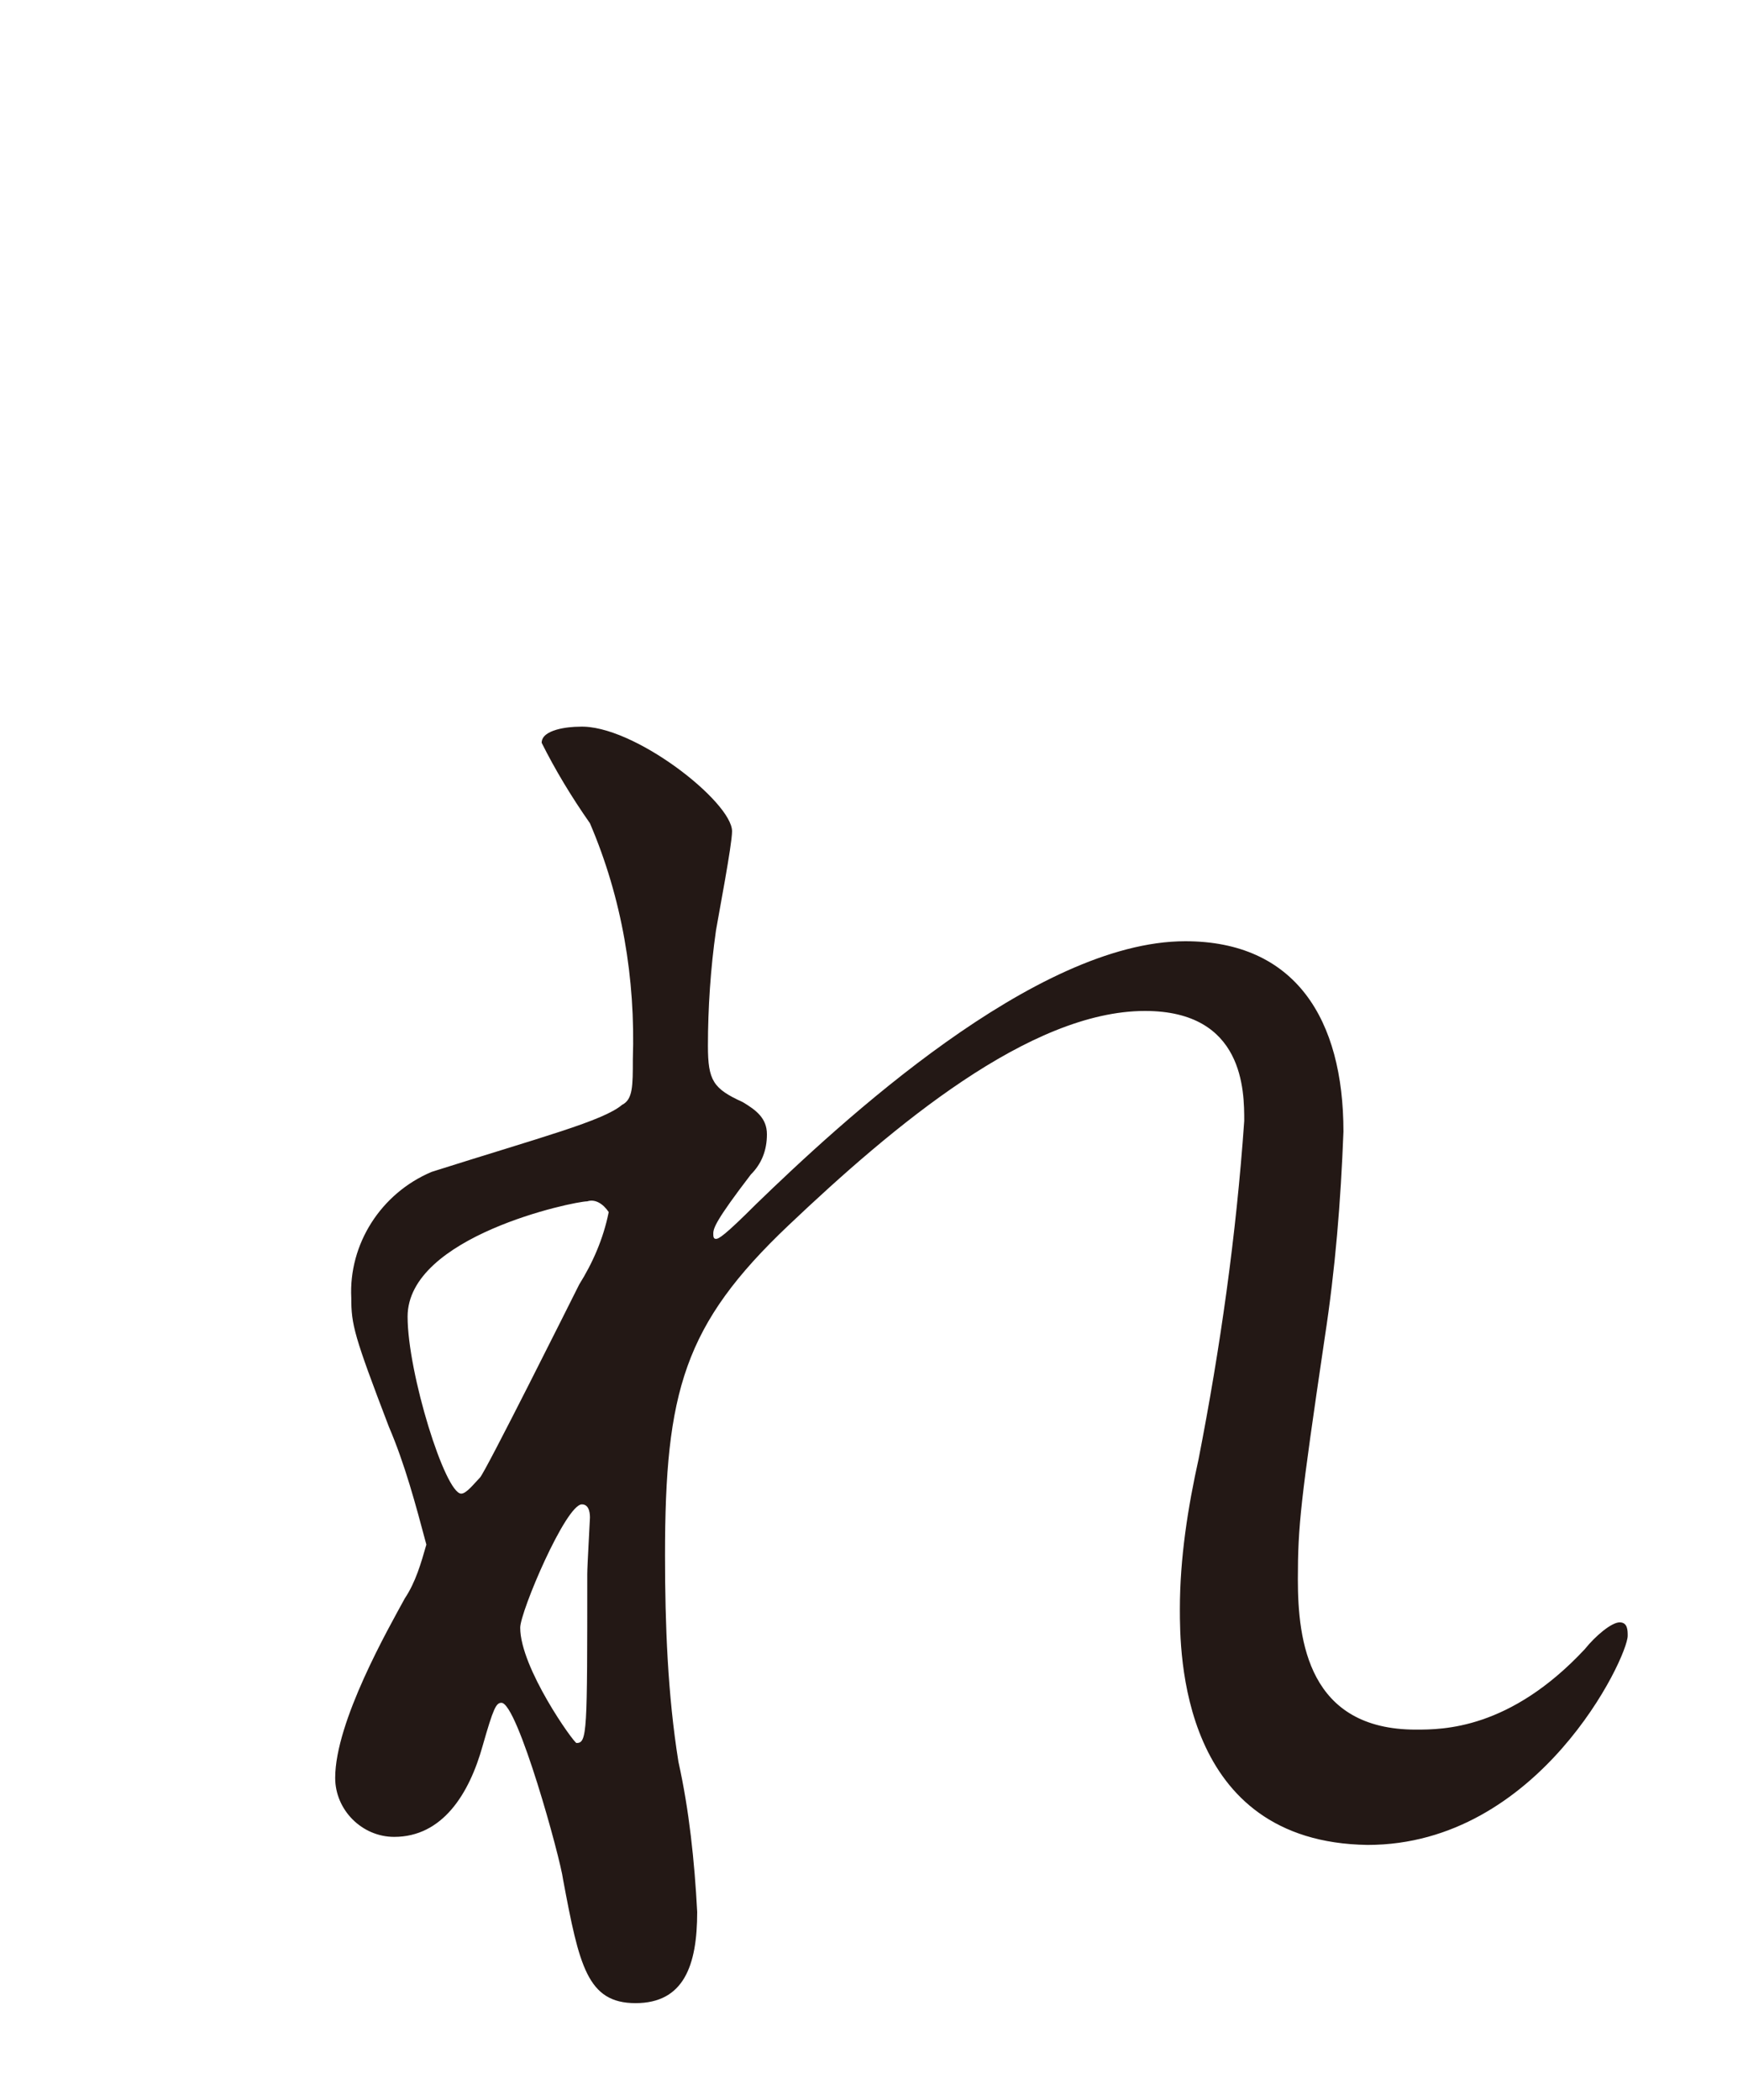 <?xml version="1.0" encoding="utf-8"?>
<!-- Generator: Adobe Illustrator 26.0.2, SVG Export Plug-In . SVG Version: 6.00 Build 0)  -->
<svg version="1.1" id="レイヤー_1" xmlns="http://www.w3.org/2000/svg" xmlns:xlink="http://www.w3.org/1999/xlink" x="0px"
	 y="0px" viewBox="0 0 65 78.3" style="enable-background:new 0 0 65 78.3;" xml:space="preserve">
<style type="text/css">
	.st0{fill:#231815;}
</style>
<g id="レイヤー_2_00000039123560511882439080000009200745064405985943_">
	<g id="文字">
		<path class="st0" d="M27.3,31c0,0.5-0.5,3.1-0.6,3.7c-0.2,1.4-0.3,2.9-0.3,4.3c0,1.3,0.2,1.6,1.3,2.1c0.5,0.3,0.9,0.6,0.9,1.2
			c0,0.6-0.2,1.1-0.6,1.5c-1.3,1.7-1.4,2-1.4,2.2c0,0.1,0,0.2,0.1,0.2c0,0,0,0,0,0c0.1,0,0.3-0.1,1.5-1.3c3.1-3,10.4-9.8,16-9.8
			c4.1,0,5.9,2.9,5.9,7.1c-0.1,2.6-0.3,5.1-0.7,7.7c-0.9,6.1-1,7-1,9c0,2.3,0.4,5.6,4.4,5.6c1,0,3.5,0,6.3-3c0.4-0.5,1-1,1.3-1
			s0.3,0.3,0.3,0.5c0,0.8-3.3,7.8-9.7,7.8C44,68.7,44,61.6,44,60c0-1.9,0.3-3.8,0.7-5.6c0.8-4.1,1.4-8.3,1.7-12.6
			c0-1.1,0-4.1-3.7-4.1c-4.3,0-9.4,4.3-13.3,8s-4.6,6.2-4.6,12.3c0,2.6,0.1,5.2,0.5,7.7c0.4,1.8,0.6,3.7,0.7,5.6
			c0,2-0.5,3.4-2.3,3.4s-2.1-1.4-2.7-4.6c-0.1-0.8-1.7-6.6-2.3-6.6c-0.2,0-0.3,0.2-0.7,1.6c-0.5,1.8-1.5,3.4-3.3,3.4
			c-1.2,0-2.2-1-2.2-2.2c0-2.1,2-5.6,2.6-6.7c0.4-0.6,0.6-1.3,0.8-2c-0.4-1.5-0.8-3-1.4-4.4c-1.3-3.4-1.4-3.8-1.4-4.8
			c-0.1-2,1.1-3.9,3-4.7c4.1-1.3,6.4-1.9,7.1-2.5c0.4-0.2,0.4-0.7,0.4-1.7c0.1-3-0.4-6-1.6-8.8c-0.7-1-1.3-2-1.8-3
			c0-0.5,1-0.6,1.4-0.6C23.6,27,27.3,29.9,27.3,31z M21.9,44.8c-0.5,0-6.7,1.3-6.7,4.3c0,2.1,1.4,6.6,2,6.6c0.2,0,0.5-0.4,0.7-0.6
			s3.4-6.6,3.7-7.2c0.5-0.8,0.9-1.7,1.1-2.7C22.5,44.9,22.2,44.7,21.9,44.8L21.9,44.8z M21.9,58.7c0-0.3,0.1-2,0.1-2.1
			s0-0.5-0.3-0.5c-0.6,0-2.3,4-2.3,4.6c0,1.5,2,4.3,2.1,4.3C21.9,65,21.9,64.6,21.9,58.7L21.9,58.7z"/>
	</g>
</g>
</svg>
